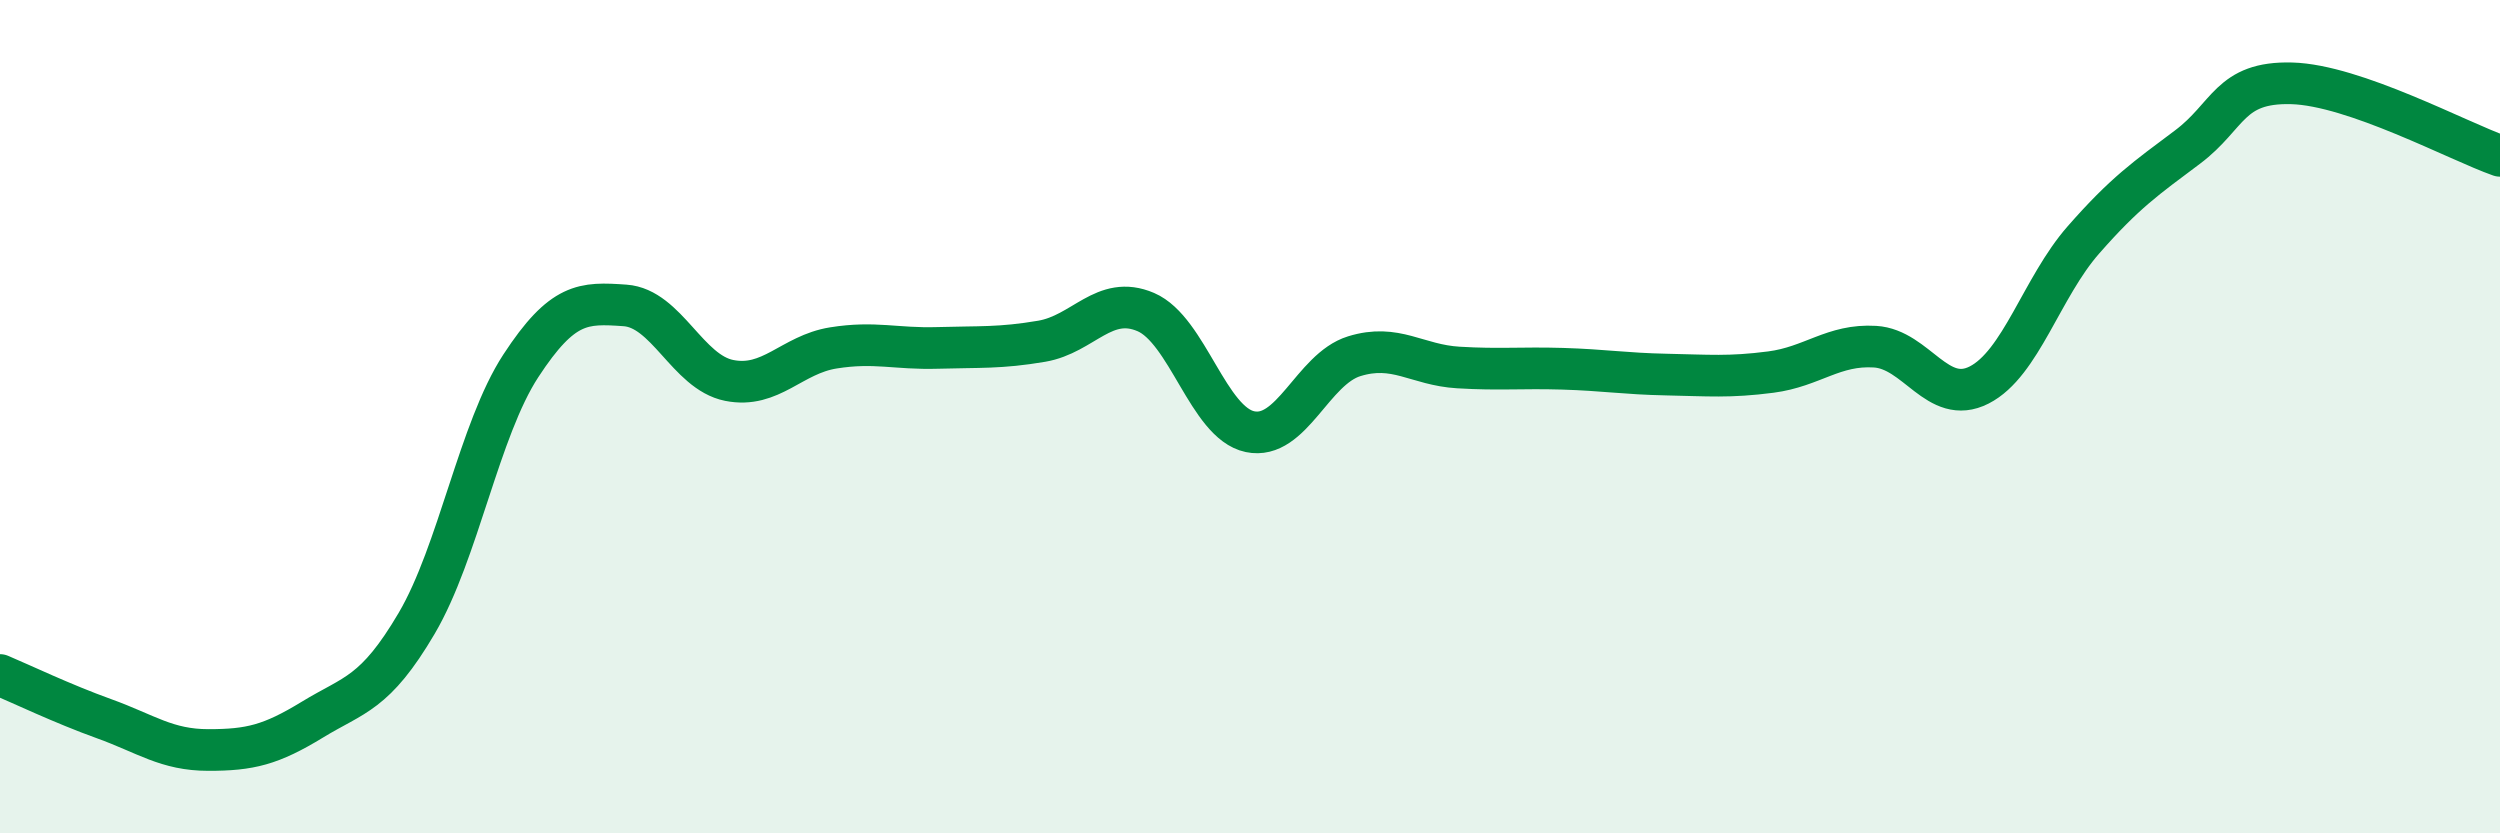 
    <svg width="60" height="20" viewBox="0 0 60 20" xmlns="http://www.w3.org/2000/svg">
      <path
        d="M 0,16.2 C 0.5,16.41 1.5,16.89 2.5,17.25 C 3.5,17.61 4,18 5,18 C 6,18 6.5,17.88 7.5,17.27 C 8.5,16.66 9,16.66 10,14.96 C 11,13.26 11.5,10.31 12.5,8.78 C 13.5,7.25 14,7.26 15,7.33 C 16,7.4 16.5,8.93 17.5,9.13 C 18.5,9.33 19,8.51 20,8.35 C 21,8.19 21.5,8.38 22.5,8.35 C 23.5,8.32 24,8.36 25,8.19 C 26,8.02 26.5,7.06 27.5,7.49 C 28.5,7.92 29,10.15 30,10.36 C 31,10.57 31.5,8.86 32.5,8.55 C 33.5,8.24 34,8.76 35,8.82 C 36,8.88 36.5,8.82 37.5,8.85 C 38.5,8.88 39,8.97 40,8.99 C 41,9.01 41.5,9.06 42.5,8.93 C 43.5,8.8 44,8.26 45,8.32 C 46,8.38 46.5,9.75 47.5,9.24 C 48.5,8.73 49,6.9 50,5.76 C 51,4.62 51.5,4.28 52.5,3.53 C 53.5,2.78 53.5,1.96 55,2 C 56.5,2.04 59,3.39 60,3.74L60 20L0 20Z"
        fill="#008740"
        opacity="0.1"
        stroke-linecap="round"
        stroke-linejoin="round"
      />
      <path
        d="M 0,16.2 C 0.5,16.41 1.5,16.89 2.5,17.25 C 3.5,17.61 4,18 5,18 C 6,18 6.5,17.88 7.5,17.27 C 8.5,16.66 9,16.66 10,14.96 C 11,13.26 11.5,10.31 12.5,8.78 C 13.5,7.25 14,7.26 15,7.33 C 16,7.4 16.5,8.93 17.5,9.13 C 18.5,9.33 19,8.51 20,8.35 C 21,8.19 21.5,8.38 22.5,8.35 C 23.5,8.32 24,8.36 25,8.19 C 26,8.02 26.5,7.06 27.5,7.49 C 28.5,7.92 29,10.15 30,10.36 C 31,10.57 31.5,8.86 32.5,8.55 C 33.5,8.24 34,8.76 35,8.82 C 36,8.88 36.5,8.82 37.5,8.85 C 38.5,8.88 39,8.97 40,8.99 C 41,9.01 41.5,9.06 42.5,8.93 C 43.5,8.8 44,8.26 45,8.32 C 46,8.38 46.5,9.75 47.5,9.24 C 48.5,8.73 49,6.9 50,5.76 C 51,4.62 51.5,4.28 52.5,3.53 C 53.5,2.78 53.5,1.96 55,2 C 56.5,2.04 59,3.39 60,3.74"
        stroke="#008740"
        stroke-width="1"
        fill="none"
        stroke-linecap="round"
        stroke-linejoin="round"
      />
    </svg>
  
